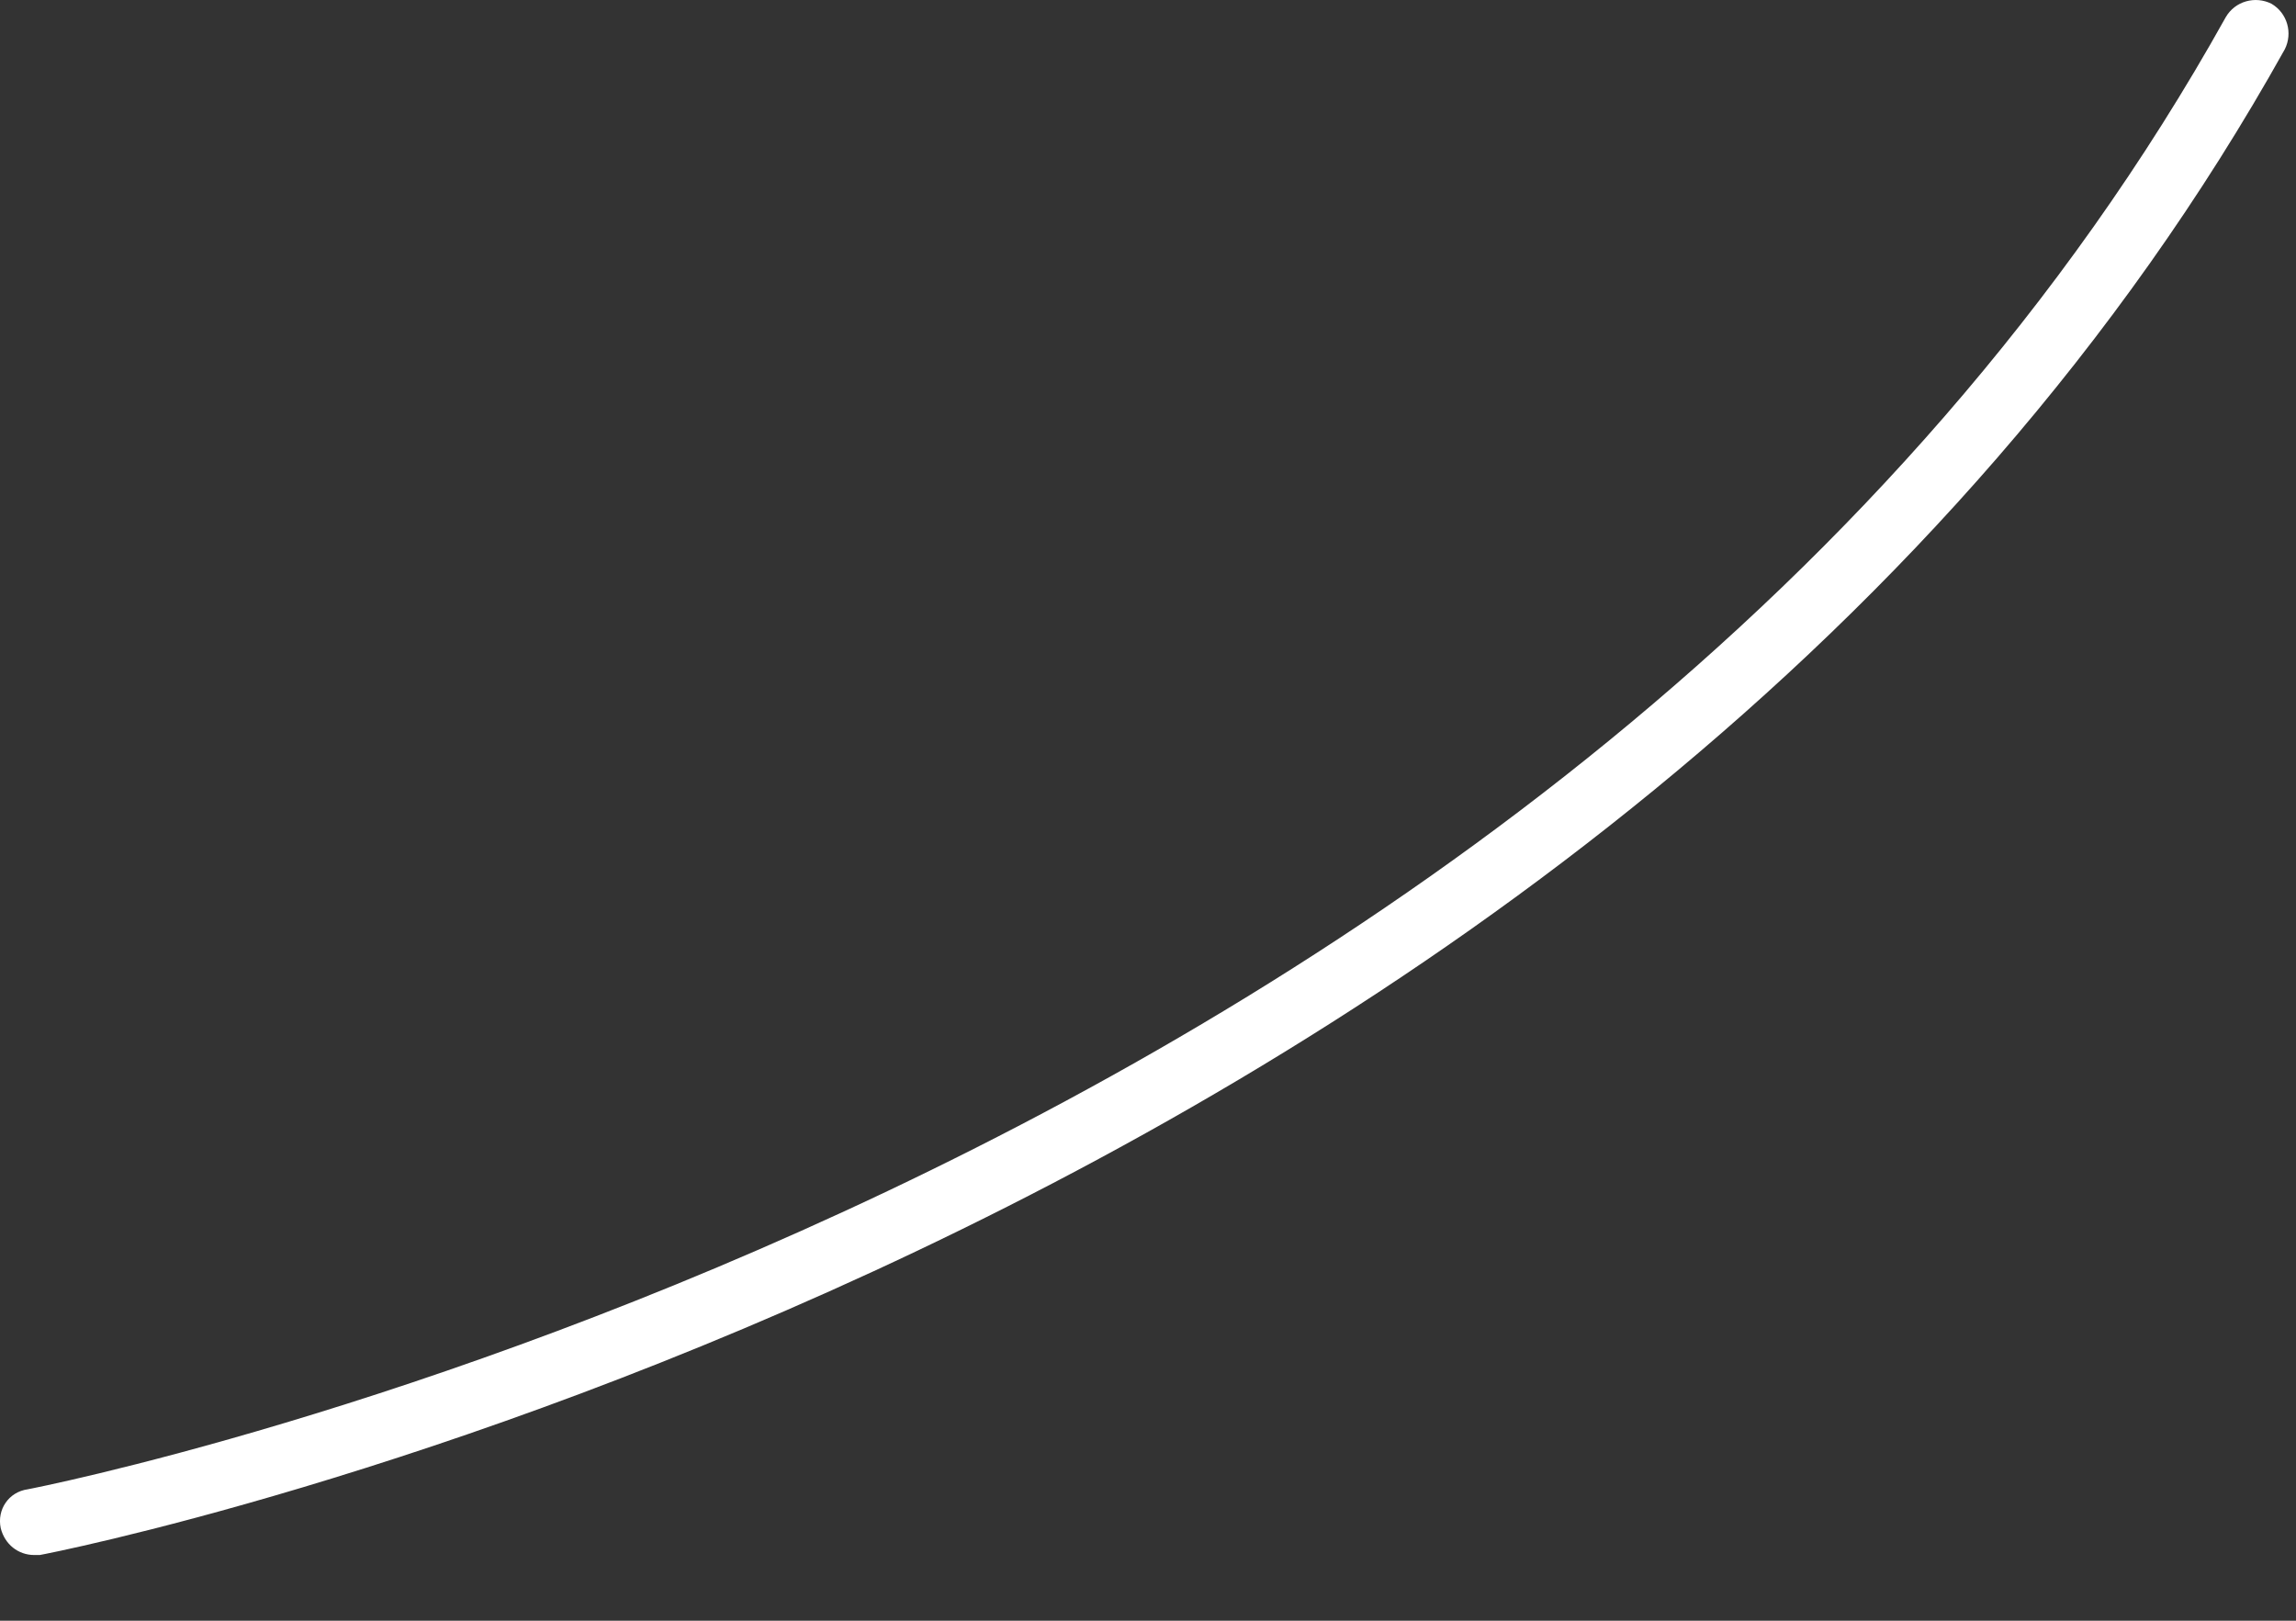 <?xml version="1.0" encoding="utf-8"?>
<svg xmlns="http://www.w3.org/2000/svg" fill="none" height="100%" overflow="visible" preserveAspectRatio="none" style="display: block;" viewBox="0 0 34 24" width="100%">
<rect x="0" y="0" width="34" height="24" fill="#333333" stroke="none"/>
<path d="M0.508 23.027C0.27 23.027 0.071 22.869 0.011 22.63C-0.048 22.352 0.131 22.093 0.409 22.054C0.627 22.014 23.302 17.582 32.96 0.254C33.099 0.015 33.397 -0.064 33.636 0.055C33.874 0.194 33.954 0.492 33.834 0.73C23.938 18.477 0.826 22.988 0.588 23.027C0.548 23.027 0.528 23.027 0.488 23.027H0.508Z" fill="white" id="Vector"/>
</svg>